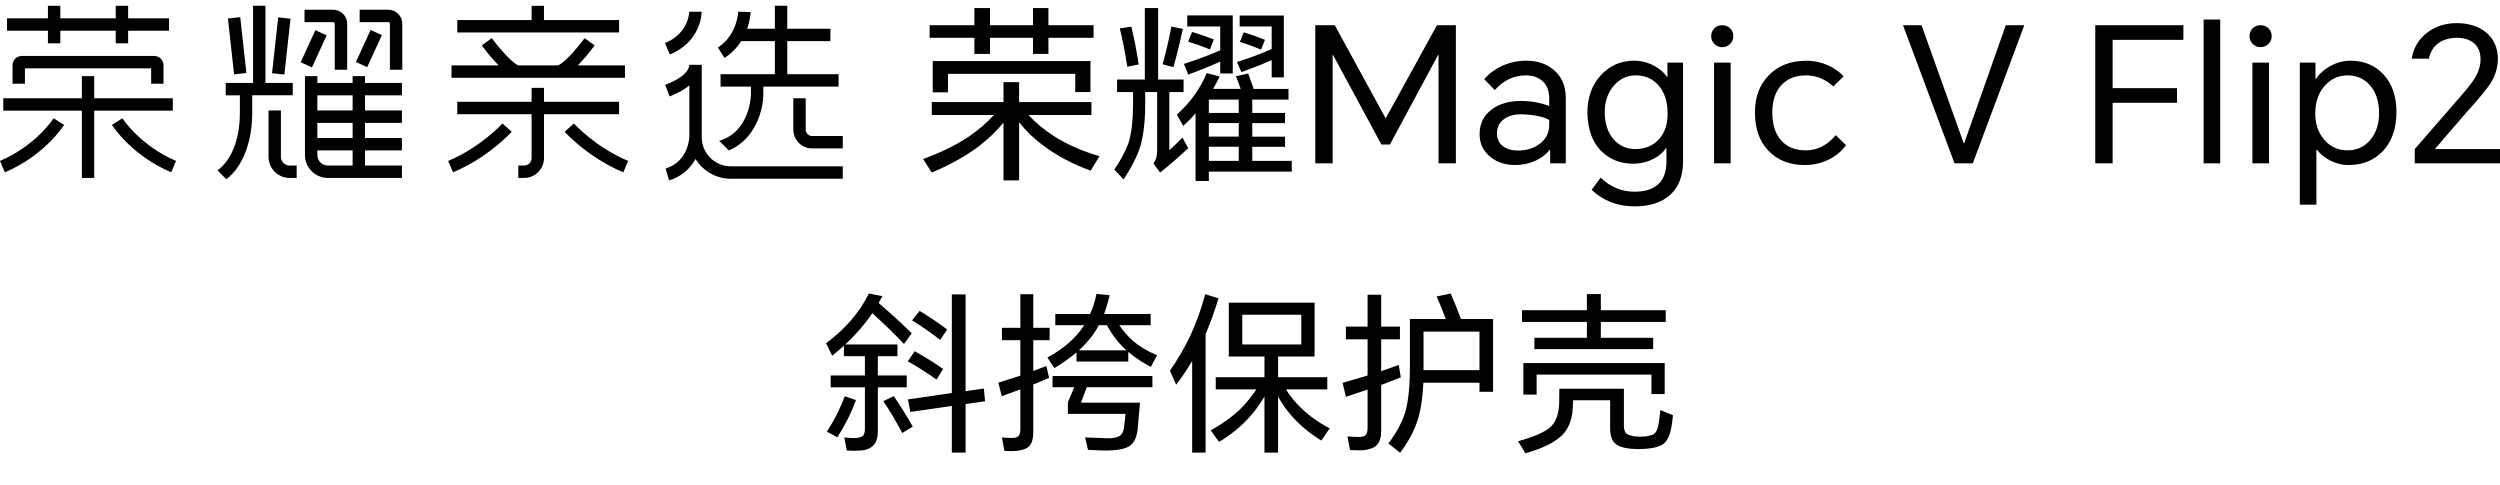<svg width="309" height="60" viewBox="0 0 309 60" fill="none" xmlns="http://www.w3.org/2000/svg">
<path d="M109.18 49.579L110.478 48.962C111.286 50.153 112.066 51.409 112.818 52.728L111.52 53.515C110.698 51.983 109.917 50.671 109.18 49.579ZM104.414 48.983L105.797 49.451C105.244 50.983 104.478 52.515 103.499 54.047L102.201 53.345C103.08 52.011 103.818 50.557 104.414 48.983ZM119.35 49.94V55.941H117.648V50.175L112.52 50.919L112.223 49.366L117.648 48.579V36.387H119.35V48.345L121.606 48.026L121.755 49.6L119.35 49.94ZM112.201 44.664L113.052 43.408C114.286 44.089 115.457 44.82 116.563 45.6L115.755 46.919C114.506 46.025 113.322 45.274 112.201 44.664ZM112.733 39.6L113.669 38.429C114.889 39.167 116.024 39.933 117.074 40.727L116.201 42.004C115.01 41.082 113.854 40.281 112.733 39.6ZM104.478 42.578H110.925V44.025H108.499V46.408H112.074V47.877H108.499V53.324C108.499 54.061 108.329 54.621 107.988 55.004C107.62 55.416 107.073 55.643 106.35 55.685C105.783 55.728 105.222 55.728 104.669 55.685L104.35 54.068C104.903 54.139 105.393 54.16 105.818 54.132C106.229 54.09 106.513 53.997 106.669 53.855C106.825 53.671 106.903 53.394 106.903 53.026V47.877H102.669V46.408H106.903V44.025H104.307V42.727C103.811 43.181 103.329 43.593 102.861 43.962L102.095 42.43C103.244 41.578 104.265 40.642 105.158 39.621C106.066 38.571 106.811 37.458 107.393 36.281L109.073 36.6C108.917 36.841 108.761 37.124 108.605 37.451C110.279 38.898 111.641 40.146 112.691 41.196L111.733 42.515C110.754 41.465 109.449 40.196 107.818 38.706C106.91 40.054 105.797 41.344 104.478 42.578ZM127.712 47.515V53.451C127.712 54.203 127.556 54.756 127.244 55.111C126.932 55.437 126.414 55.643 125.691 55.728C125.18 55.77 124.663 55.77 124.138 55.728L123.84 54.068C124.251 54.111 124.67 54.132 125.095 54.132C125.436 54.132 125.698 54.054 125.883 53.898C126.039 53.714 126.117 53.444 126.117 53.09V48.132C125.28 48.43 124.514 48.706 123.819 48.962L123.393 47.302C124.301 47.018 125.209 46.728 126.117 46.43V42.047H123.84V40.515H126.117V36.366H127.712V40.515H129.734V42.047H127.712V45.855C128.663 45.486 129.202 45.281 129.329 45.238L129.67 46.706C128.833 47.075 128.18 47.345 127.712 47.515ZM134.33 47.855C134.159 48.281 133.918 48.919 133.606 49.77H140.904C140.805 50.891 140.706 52.011 140.606 53.132C140.479 54.04 140.195 54.671 139.755 55.026C139.287 55.395 138.507 55.607 137.415 55.664C136.819 55.707 135.84 55.685 134.479 55.6L134.117 54.068C136.06 54.139 137.06 54.175 137.117 54.175C137.727 54.146 138.167 54.04 138.436 53.855C138.706 53.629 138.869 53.295 138.925 52.855C139.011 52.089 139.074 51.522 139.117 51.153H131.989V49.728L132.776 47.855H130.095V46.472H142.436V47.855H134.33ZM139.457 43.493V44.685H133.053V43.557C132.315 44.196 131.407 44.841 130.329 45.493L129.457 44.196C131.471 43.103 132.989 41.77 134.01 40.196H130.436V38.812H134.734C135.103 38.018 135.365 37.188 135.521 36.323L137.159 36.493C136.975 37.273 136.755 38.018 136.5 38.727C136.471 38.756 136.457 38.784 136.457 38.812H142.223V40.196H138.351C138.819 40.905 139.351 41.522 139.947 42.047C140.741 42.756 141.762 43.38 143.011 43.919L142.245 45.344C141.181 44.791 140.252 44.174 139.457 43.493ZM139.223 43.302C139.081 43.16 138.933 43.018 138.777 42.876C137.996 42.096 137.344 41.203 136.819 40.196H135.819C135.266 41.259 134.443 42.295 133.351 43.302H139.223ZM160.841 42.578V38.898H153.543V42.578H160.841ZM158.947 48.132C159.486 48.997 160.125 49.777 160.862 50.472C161.869 51.437 163.033 52.26 164.352 52.941L163.309 54.451C161.891 53.572 160.685 52.572 159.692 51.451C158.997 50.671 158.422 49.855 157.969 49.004V55.941H156.288V49.004C155.72 49.983 155.082 50.855 154.373 51.621C153.351 52.756 152.117 53.756 150.67 54.621L149.649 53.196C151.096 52.387 152.337 51.487 153.373 50.494C154.082 49.77 154.72 48.983 155.288 48.132H150.266V46.621H156.288V44.068H151.883V37.408H162.479V44.068H157.969V46.621H164.054V48.132H158.947ZM149.011 41.302V55.941H147.351V44.621C146.727 45.671 146.067 46.65 145.372 47.557L144.606 45.813C145.614 44.366 146.472 42.883 147.181 41.366C147.89 39.805 148.486 38.139 148.968 36.366L150.607 36.876C150.139 38.422 149.607 39.898 149.011 41.302ZM182.863 47.302H175.927C175.841 49.231 175.586 50.834 175.161 52.111C174.735 53.373 174.033 54.657 173.054 55.962L171.607 54.813C172.629 53.451 173.331 52.132 173.714 50.855C174.083 49.508 174.267 47.65 174.267 45.281V39.429H178.693C178.324 38.408 177.948 37.479 177.565 36.642L179.31 36.281C179.749 37.288 180.168 38.337 180.565 39.429H184.544V48.43H182.863V47.302ZM182.863 45.749V40.983H175.948V45.749H182.863ZM170.714 47.579V53.302C170.714 54.04 170.536 54.607 170.182 55.004C169.841 55.345 169.302 55.558 168.565 55.643C168.125 55.671 167.557 55.664 166.862 55.621L166.543 53.941C167.011 53.983 167.501 54.004 168.011 54.004C168.38 54.004 168.643 53.926 168.799 53.77C168.955 53.586 169.033 53.302 169.033 52.919V48.153C168.026 48.494 167.132 48.791 166.352 49.047L165.948 47.323C166.983 47.025 168.011 46.721 169.033 46.408V41.94H166.352V40.366H169.033V36.429H170.714V40.366H173.033V41.94H170.714V45.877C171.465 45.621 172.189 45.366 172.884 45.111L173.139 46.642C172.331 46.955 171.522 47.267 170.714 47.579ZM188.289 44.876H205.757V48.706H204.119V46.302H189.927V48.77H188.289V44.876ZM192.736 48.047H200.714V52.579C200.714 53.075 200.821 53.416 201.034 53.6C201.232 53.742 201.573 53.855 202.055 53.941C202.481 53.983 202.927 53.983 203.395 53.941C203.92 53.855 204.268 53.756 204.438 53.643C204.665 53.458 204.828 53.167 204.927 52.77C205.027 52.359 205.126 51.664 205.225 50.685L206.779 51.323C206.693 52.245 206.573 52.976 206.417 53.515C206.232 54.167 205.927 54.643 205.502 54.941C205.119 55.196 204.495 55.366 203.629 55.451C202.906 55.522 202.183 55.522 201.459 55.451C200.608 55.366 199.991 55.146 199.608 54.792C199.211 54.409 199.012 53.792 199.012 52.941V49.472H194.438C194.438 49.614 194.424 49.94 194.395 50.451C194.31 51.912 193.856 53.04 193.033 53.834C192.111 54.714 190.615 55.444 188.544 56.026L187.629 54.536C189.643 53.983 190.991 53.387 191.672 52.749C192.324 52.111 192.672 51.146 192.714 49.855C192.728 49.26 192.736 48.657 192.736 48.047ZM197.863 41.749H204.332V43.153H189.65V41.749H196.14V39.791H188.118V38.344H196.14V36.344H197.863V38.344H205.885V39.791H197.863V41.749Z" fill="black"/>
<path d="M127.13 14.218C127.972 15.147 129.036 16.03 130.325 16.866C131.93 17.874 133.789 18.687 135.901 19.305L134.804 21.094C132.564 20.273 130.616 19.243 128.965 18.005C127.804 17.155 126.804 16.184 125.962 15.101V22.301H124.032V15.147C123.221 16.154 122.228 17.115 121.053 18.028C119.416 19.268 117.454 20.368 115.167 21.326L114.093 19.653C116.207 18.895 118.09 17.973 119.743 16.89C120.965 16.039 121.999 15.147 122.84 14.218H115.167V12.616H124.032V10.152H125.962V12.616H134.901V14.218H127.13ZM129.585 6.67H127.679V4.672H122.363V6.67H120.433V4.672H114.904V3.116H120.433V1H122.363V3.114H127.679V1H129.585V3.114H135.163V4.669H129.585V6.67ZM115.285 7.55H134.78V11.383H132.898V9.131H117.168V11.409H115.285V7.55ZM144.529 11.383V18.563C144.957 18.192 145.499 17.673 146.149 17.007L146.863 18.307C145.688 19.423 144.527 20.43 143.384 21.326L142.573 20.211C142.874 19.794 143.025 19.266 143.025 18.632V11.383H141.547V12.893C141.547 14.937 141.348 16.664 140.951 18.074C140.57 19.282 139.878 20.651 138.877 22.186L137.733 20.955C138.605 19.669 139.211 18.508 139.544 17.47C139.878 16.309 140.045 14.792 140.045 12.916V11.383H138.069V9.828H141.5V1H143.146V9.828H146.291V11.383H144.527H144.529ZM138.404 3.508L139.835 3.298C140.168 4.646 140.471 6.202 140.741 7.968L139.334 8.246C139.048 6.389 138.738 4.808 138.404 3.508ZM144.791 3.275L146.199 3.577C145.785 5.481 145.397 7.055 145.03 8.293L143.697 7.944C144.077 6.596 144.444 5.04 144.791 3.275ZM149.942 10.987H153.349C153.11 10.305 152.912 9.786 152.753 9.431L154.279 9.083C154.501 9.719 154.723 10.353 154.946 10.989H159.259V12.312H154.778V13.962H158.828V15.216H154.778V16.89H158.828V18.143H154.778V19.886H159.663V21.209H149.414V22.37H147.771V14.008C147.39 14.458 146.882 14.976 146.246 15.564L145.458 14.17C147.111 12.683 148.343 10.973 149.152 9.035L150.748 9.452C150.445 10.072 150.176 10.584 149.937 10.985M150.819 7.615C149.469 8.219 148.149 8.753 146.863 9.219L146.338 7.894C147.943 7.382 149.436 6.824 150.819 6.223V3.273H146.742V1.906H152.368V9.083H150.819V7.615ZM147.338 3.946C148.308 4.241 149.204 4.549 150.032 4.874L149.554 6.105C148.584 5.718 147.688 5.4 146.861 5.153L147.338 3.946ZM153.106 12.307H149.412V13.958H153.106V12.307ZM153.106 15.212H149.412V16.885H153.106V15.212ZM153.106 18.139H149.412V19.881H153.106V18.139ZM157.18 7.431C156.258 7.848 155.012 8.346 153.439 8.917L152.891 7.663C154.544 7.138 155.974 6.603 157.18 6.061V3.273H153.224V1.924H158.682V9.567H157.18V7.431ZM153.725 3.992C154.726 4.303 155.6 4.612 156.348 4.921L155.87 6.128C154.886 5.725 154.011 5.409 153.248 5.176L153.725 3.992ZM164.978 3.114L171.246 14.589H171.294L177.61 3.114H179.946V20.188H177.802V6.783H177.752L171.795 17.865H170.745L164.762 6.783H164.715V20.188H162.57V3.114H164.978ZM188.643 7.504C190.041 7.504 191.185 7.891 192.074 8.666C193.044 9.502 193.529 10.648 193.529 12.104V20.188H191.599V18.514H191.528C191.162 19.026 190.63 19.452 189.932 19.791C189.121 20.195 188.225 20.395 187.239 20.395C186.03 20.395 185.014 20.054 184.188 19.374C183.313 18.662 182.878 17.733 182.878 16.587C182.878 15.317 183.363 14.31 184.332 13.568C185.269 12.84 186.487 12.478 187.979 12.478C189.218 12.478 190.386 12.688 191.483 13.105V12.176C191.483 11.231 191.204 10.512 190.648 10.014C190.124 9.551 189.44 9.318 188.598 9.318C187.12 9.318 185.841 9.922 184.76 11.13L183.45 9.781C184.039 9.099 184.77 8.557 185.642 8.154C186.579 7.721 187.581 7.504 188.643 7.504ZM185.023 16.493C185.023 17.143 185.262 17.662 185.737 18.049C186.198 18.42 186.834 18.607 187.643 18.607C188.69 18.607 189.582 18.328 190.313 17.77C191.091 17.182 191.481 16.415 191.481 15.47V14.82C190.703 14.402 189.551 14.17 188.026 14.123C187.184 14.123 186.494 14.31 185.952 14.681C185.333 15.115 185.023 15.719 185.023 16.493ZM202.039 25.507C199.941 25.507 198.17 24.825 196.723 23.463L197.844 21.953C199.036 23.115 200.433 23.695 202.039 23.695C203.47 23.695 204.517 23.308 205.184 22.534C205.709 21.914 205.972 21.061 205.972 19.978V18.328H205.9C205.551 18.855 205.042 19.289 204.375 19.63C203.597 20.033 202.746 20.234 201.826 20.234C200.268 20.234 198.951 19.699 197.87 18.632C196.806 17.549 196.25 15.983 196.2 13.939C196.2 12.065 196.749 10.523 197.846 9.316C198.943 8.108 200.324 7.504 201.994 7.504C202.869 7.504 203.701 7.721 204.496 8.154C205.196 8.541 205.719 9.004 206.068 9.548H206.092V7.737H208.022V19.98C208.022 21.73 207.506 23.085 206.473 24.044C205.425 25.018 203.947 25.507 202.039 25.507ZM198.345 13.845C198.345 15.255 198.712 16.378 199.443 17.214C200.143 18.019 201.024 18.422 202.089 18.422C203.328 18.422 204.314 18.019 205.044 17.214C205.759 16.424 206.118 15.37 206.118 14.054C206.118 12.522 205.721 11.328 204.926 10.477C204.212 9.703 203.307 9.316 202.209 9.316C201.112 9.316 200.199 9.742 199.469 10.592C198.721 11.459 198.348 12.545 198.348 13.845M211.501 4.485C211.501 4.114 211.619 3.796 211.858 3.533C212.111 3.254 212.447 3.116 212.858 3.116C213.27 3.116 213.613 3.256 213.882 3.533C214.121 3.782 214.239 4.098 214.239 4.485C214.239 4.842 214.112 5.151 213.859 5.414C213.589 5.692 213.256 5.831 212.858 5.831C212.461 5.831 212.151 5.692 211.882 5.414C211.629 5.151 211.501 4.84 211.501 4.485ZM211.858 7.737H213.908V20.19H211.858V7.737ZM223.249 7.504C224.186 7.504 225.077 7.691 225.919 8.062C226.714 8.419 227.366 8.875 227.875 9.433L226.588 10.687C226.222 10.316 225.77 10.005 225.231 9.758C224.595 9.463 223.935 9.316 223.252 9.316C221.949 9.316 220.925 9.719 220.178 10.523C219.43 11.328 219.057 12.459 219.057 13.916C219.057 15.373 219.414 16.509 220.13 17.332C220.861 18.169 221.878 18.586 223.181 18.586C224.612 18.586 225.851 17.959 226.898 16.705L228.161 17.936C227.716 18.602 227.064 19.166 226.208 19.632C225.238 20.144 224.198 20.4 223.086 20.4C221.211 20.4 219.709 19.812 218.581 18.634C217.468 17.473 216.912 15.9 216.912 13.918C216.912 11.936 217.484 10.473 218.629 9.297C219.787 8.103 221.329 7.509 223.252 7.509M241.578 20.188L235.212 3.114H237.501L242.72 17.724H242.767L247.918 3.114H250.204L243.841 20.188H241.578ZM258.975 20.188V3.114H269.867V4.925H261.12V10.895H269.08V12.707H261.12V20.188H258.975ZM272.369 2.417H274.419V20.188H272.369V2.417ZM278.041 4.485C278.041 4.114 278.16 3.796 278.398 3.533C278.651 3.254 278.987 3.116 279.399 3.116C279.81 3.116 280.153 3.256 280.423 3.533C280.661 3.782 280.78 4.098 280.78 4.485C280.78 4.842 280.652 5.151 280.399 5.414C280.13 5.692 279.796 5.831 279.399 5.831C279.002 5.831 278.692 5.692 278.422 5.414C278.167 5.151 278.041 4.84 278.041 4.485ZM278.398 7.737H280.449V20.19H278.398V7.737ZM284.26 25.297V7.735H286.19V9.756H286.237C286.665 9.12 287.254 8.594 288.001 8.177C288.813 7.728 289.654 7.504 290.527 7.504C292.163 7.504 293.506 8.053 294.554 9.152C295.651 10.297 296.198 11.869 296.198 13.868C296.198 15.866 295.611 17.592 294.433 18.77C293.353 19.853 291.972 20.397 290.286 20.397C289.475 20.397 288.704 20.204 287.973 19.817C287.337 19.491 286.805 19.058 286.377 18.514H286.306V25.297H284.256H284.26ZM286.166 14.054C286.166 15.341 286.54 16.417 287.287 17.284C288.034 18.15 288.995 18.583 290.17 18.583C291.281 18.583 292.203 18.166 292.934 17.33C293.682 16.463 294.055 15.341 294.055 13.962C294.055 12.584 293.674 11.376 292.91 10.523C292.196 9.719 291.274 9.316 290.146 9.316C289.099 9.316 288.2 9.703 287.453 10.477C286.594 11.36 286.166 12.552 286.166 14.054ZM298.465 20.188V18.422L304.138 11.895C304.98 10.934 305.559 10.192 305.879 9.664C306.356 8.873 306.595 8.101 306.595 7.341C306.595 6.444 306.309 5.762 305.737 5.296C305.212 4.879 304.498 4.669 303.592 4.669C301.7 4.748 300.572 5.607 300.208 7.248H298.087C298.309 5.9 298.952 4.826 300.016 4.019C301.033 3.245 302.249 2.858 303.663 2.858C305.077 2.858 306.34 3.238 307.262 3.996C308.248 4.801 308.74 5.916 308.74 7.341C308.693 8.611 308.288 9.742 307.524 10.733C306.761 11.741 305.952 12.699 305.094 13.614L300.969 18.399V18.422H309V20.188H298.465Z" fill="black"/>
<path fill-rule="evenodd" clip-rule="evenodd" d="M36.184 10.249H32.812V0.709H31.279V10.249H27.898V11.78H29.648V13.928C29.648 17.802 28.249 20.102 26.878 21.055L27.978 22.155C29.975 20.638 31.175 17.603 31.175 13.924V11.776H36.184V10.249ZM36.184 10.249H36.189L36.184 10.244V10.249ZM95.773 5.085H91.609C91.139 5.825 90.485 6.565 89.555 7.162L88.725 5.877C91.139 4.322 91.243 1.477 91.243 1.448L92.776 1.491C92.77 1.567 92.738 2.444 92.349 3.554H95.773V0.709H97.305V3.554H102.637V5.085H97.305V9.172H103.646V10.704H94.35V11.624C94.35 13.487 93.435 17.167 90.086 18.599L88.891 17.404C92.776 16.271 92.818 11.671 92.818 11.624V10.704H89.061V9.172H95.773V5.085ZM5.924 5.355H7.456V3.8H14.305V5.355H15.837V3.8H20.893V2.269H15.837V0.713H14.305V2.269H7.456V0.713H5.924V2.269H0.868V3.8H5.924V5.355ZM76.519 2.482H67.234V0.713H65.705V2.482H56.518V4.013H76.519V2.482ZM41.377 8.622V2.918C41.377 2.819 41.283 2.733 41.165 2.733H37.64V1.202H41.165C42.127 1.202 42.91 1.97 42.91 2.918V8.622H41.377ZM44.452 1.202H47.977C48.939 1.202 49.722 1.97 49.722 2.918V8.622H48.189V2.918C48.189 2.819 48.094 2.733 47.977 2.733H44.452V1.202ZM85.186 1.453H86.718C86.722 1.605 86.694 5.132 82.781 6.74L82.198 5.322C85.129 4.118 85.186 1.562 85.186 1.453ZM28.171 2.286L29.694 2.118L30.456 9.023L28.933 9.191L28.171 2.286ZM33.623 9.049L34.385 2.144L35.907 2.312L35.146 9.217L33.623 9.049ZM43.992 7.662L45.809 3.701L47.201 4.339L45.384 8.3L43.992 7.662ZM37.166 7.691L38.983 3.73L40.375 4.368L38.559 8.329L37.166 7.691ZM71.413 8.082H77.247V9.613H55.809V8.082H61.633C60.779 7.228 59.996 6.218 59.551 5.616L60.784 4.71C62.06 6.441 63.616 8.015 64.113 8.082H68.933C69.43 8.015 70.986 6.441 72.262 4.71L73.495 5.616C73.049 6.223 72.267 7.228 71.413 8.082ZM20.209 10.348V8.063C20.209 7.427 19.692 6.915 19.062 6.915H2.698C2.062 6.915 1.55 7.432 1.55 8.063V10.348H3.082V8.447H18.682V10.348H20.209ZM86.736 16.958V8.011H85.204C85.112 8.937 84.116 9.762 82.215 10.486L82.761 11.918C83.847 11.505 84.629 11.031 85.204 10.562V16.859C85.204 16.887 85.157 19.95 82.263 20.832L82.709 22.298C84.35 21.795 85.365 20.747 85.968 19.647C86.874 21.112 88.49 22.094 90.335 22.094H104.166V20.562H90.335C88.348 20.562 86.731 18.945 86.731 16.958H86.736ZM11.646 12.146H21.359V13.677H11.646V21.994H10.118V13.677H0.404V12.146H10.118V9.41H11.646V12.146ZM45.115 9.41H43.584V10.249H39.225V9.41H37.693V19.163C37.693 20.723 38.965 21.994 40.524 21.994H49.679V20.462H45.115V18.59H49.679V17.058H45.115V15.185H49.679V13.653H45.115V11.78H49.679V10.249H45.115V9.41ZM67.238 12.582H76.519V14.113H67.238V19.543C67.238 20.894 66.138 21.994 64.785 21.994H64.059V20.462H64.785C65.293 20.462 65.705 20.05 65.705 19.543V14.113H56.518V12.582H65.705V10.861H67.238V12.582ZM43.585 13.653H39.225V11.78H43.585V13.653ZM100.373 16.811C99.936 16.811 99.585 16.456 99.585 16.024V12.146H98.053V16.024C98.053 17.304 99.092 18.343 100.373 18.343H104.167V16.811H100.373ZM34.722 13.653V19.386C34.722 19.979 35.206 20.462 35.8 20.462H36.668V21.994H35.8C34.362 21.994 33.191 20.823 33.191 19.386V13.653H34.722ZM0 19.893L0.598 21.302C5.497 19.22 7.826 15.593 7.926 15.441L6.631 14.621C6.611 14.654 4.439 18.002 0 19.893ZM14.484 15.028L15.13 14.621C15.148 14.649 17.32 18.002 21.76 19.889L21.163 21.297C16.263 19.215 13.929 15.588 13.834 15.436L14.484 15.028ZM43.585 17.058H39.225V15.185H43.585V17.058ZM55.397 19.889L55.995 21.297C60.382 19.448 63.133 16.413 63.247 16.28L62.104 15.261C62.08 15.289 59.457 18.177 55.397 19.889ZM70.934 15.265L69.79 16.285C69.905 16.413 72.655 19.448 77.042 21.302L77.64 19.893C73.581 18.182 70.957 15.294 70.934 15.265ZM43.585 20.462H40.525C39.809 20.462 39.225 19.879 39.225 19.163V18.589H43.585V20.462Z" fill="black"/>
</svg>
